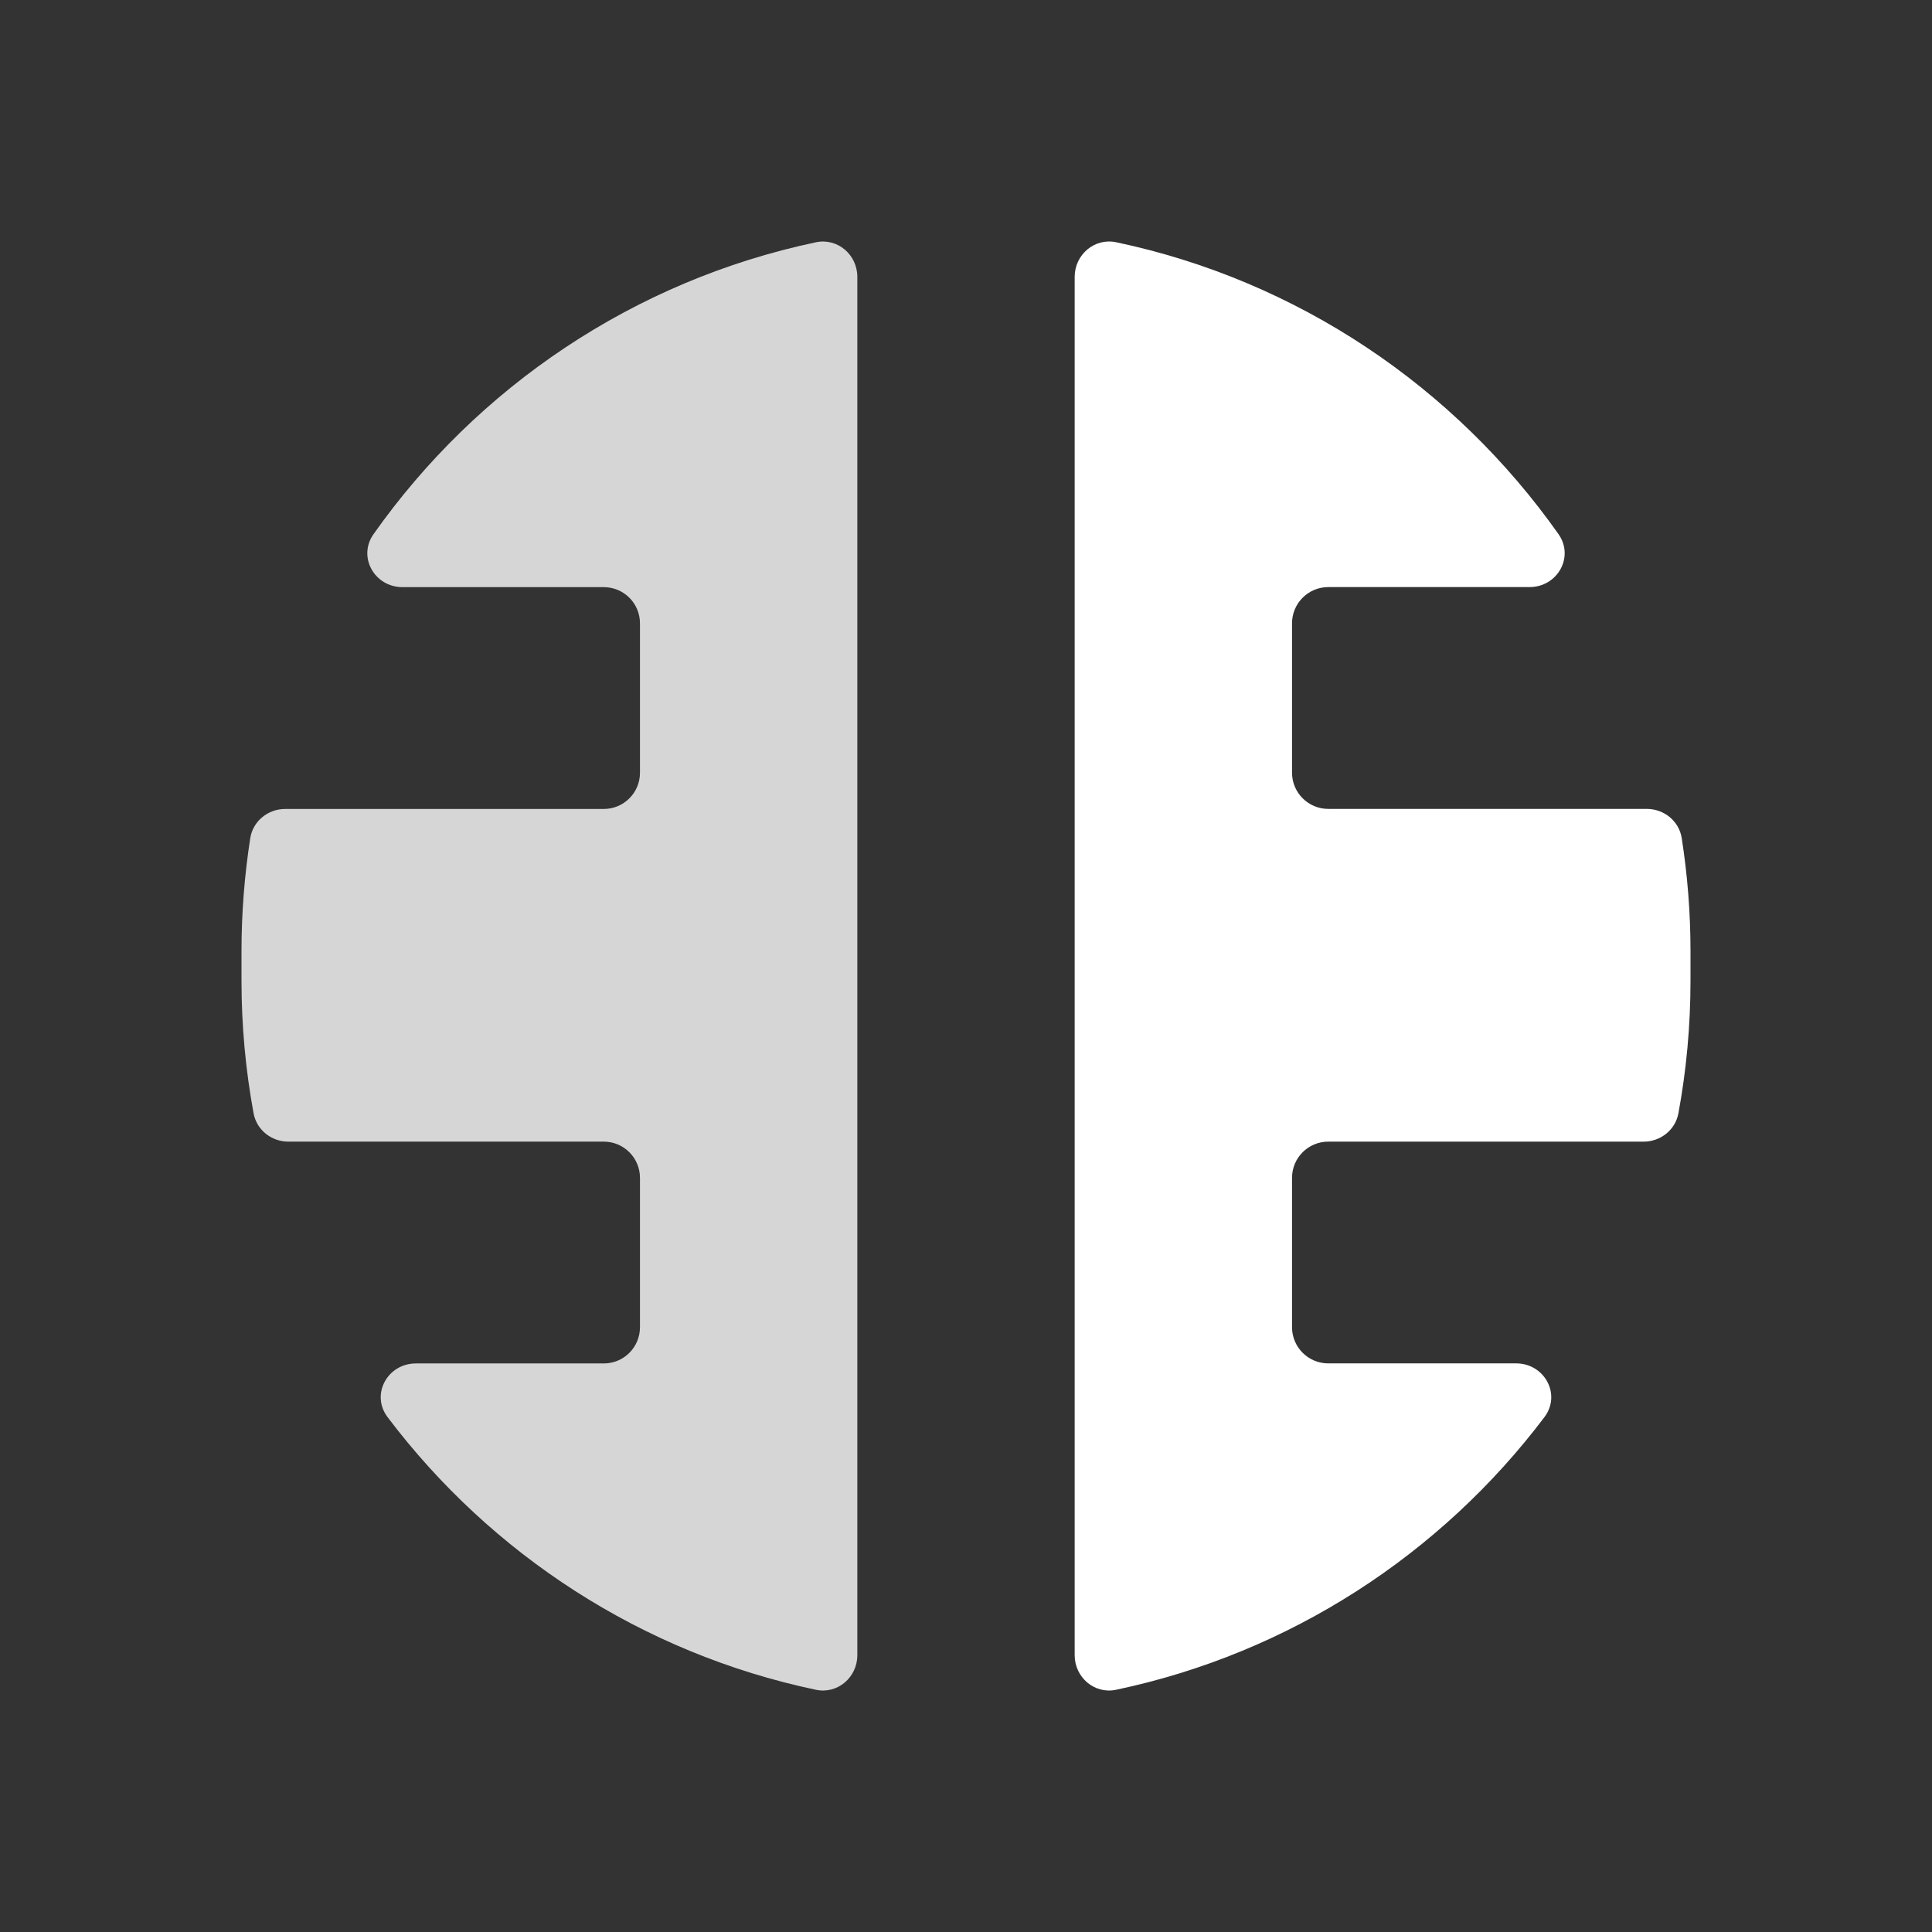 <svg width="32" height="32" viewBox="0 0 32 32" fill="none" xmlns="http://www.w3.org/2000/svg">
<rect x="0" y="0" width="32" height="32" fill="#333333" stroke="none"/>
<path opacity="0.8" fill-rule="evenodd" clip-rule="evenodd" d="M4.724 13.399C4.437 13.399 4.189 13.601 4.145 13.883C4.05 14.493 4 15.118 4 15.755L4 16.246C4 16.995 4.069 17.728 4.2 18.44C4.251 18.715 4.495 18.909 4.776 18.909H10C10.332 18.909 10.6 19.178 10.6 19.509V21.983C10.6 22.314 10.332 22.583 10 22.583H6.888C6.417 22.583 6.136 23.098 6.42 23.473C8.133 25.741 10.633 27.382 13.514 27.988C13.873 28.064 14.2 27.782 14.2 27.415L14.2 4.586C14.2 4.219 13.873 3.937 13.514 4.013C10.5 4.648 7.903 6.414 6.187 8.847C5.92 9.225 6.204 9.725 6.667 9.725H10C10.332 9.725 10.6 9.993 10.6 10.325V12.799C10.6 13.13 10.332 13.399 10 13.399H4.724Z" fill="white"/>
<path d="M17.8 4.586V27.415C17.8 27.782 18.127 28.064 18.486 27.988C21.367 27.381 23.867 25.741 25.58 23.473C25.864 23.097 25.582 22.582 25.112 22.582H22C21.669 22.582 21.4 22.314 21.4 21.982V19.509C21.4 19.177 21.669 18.909 22 18.909H27.224C27.504 18.909 27.749 18.715 27.8 18.439C27.931 17.728 28 16.995 28 16.245V15.755C28 15.118 27.95 14.493 27.855 13.883C27.811 13.6 27.562 13.398 27.276 13.398H22C21.669 13.398 21.4 13.129 21.4 12.798V10.324C21.4 9.993 21.669 9.724 22 9.724H25.333C25.796 9.724 26.08 9.225 25.813 8.846C24.097 6.414 21.5 4.647 18.486 4.012C18.127 3.937 17.8 4.219 17.8 4.586Z" fill="white"/>
</svg>
